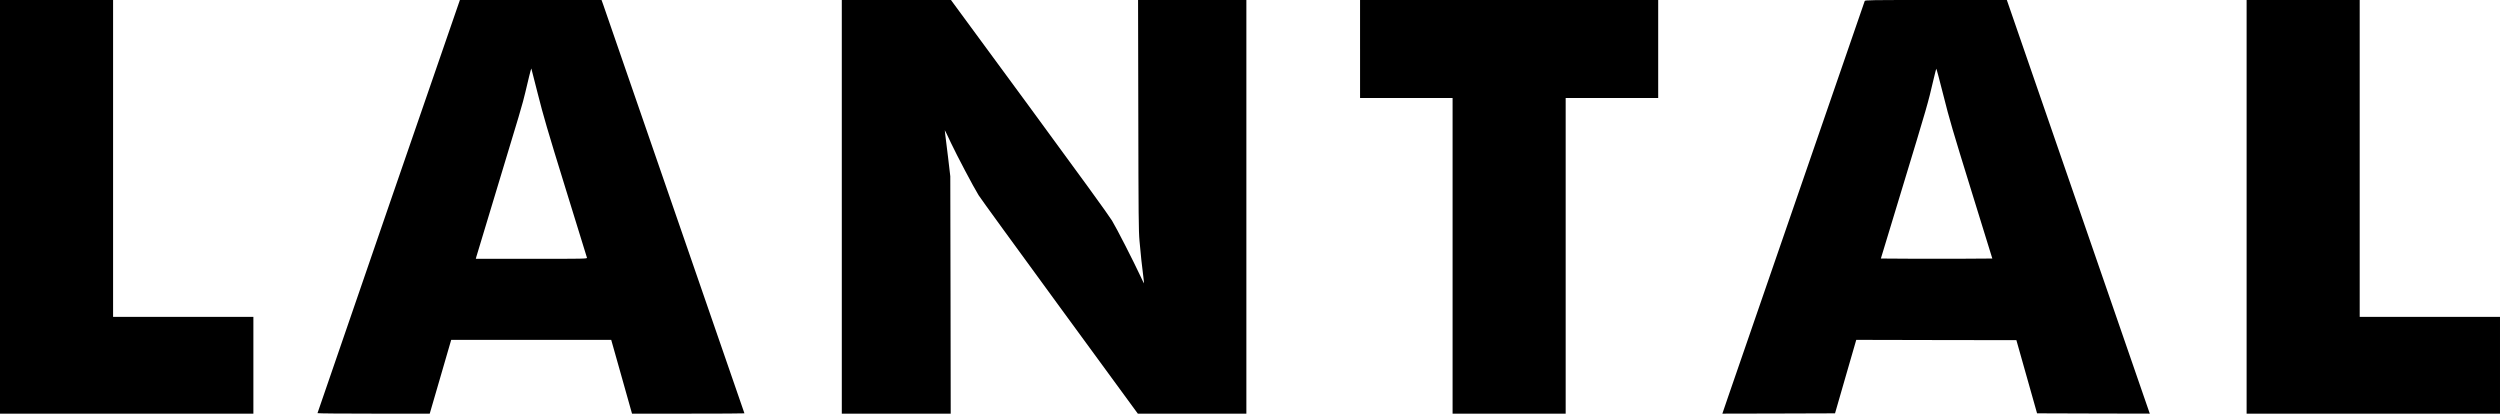 <?xml version="1.0" standalone="no"?>
<!DOCTYPE svg PUBLIC "-//W3C//DTD SVG 20010904//EN"
 "http://www.w3.org/TR/2001/REC-SVG-20010904/DTD/svg10.dtd">
<svg version="1.0" xmlns="http://www.w3.org/2000/svg"
 width="4134pt" height="684pt" viewBox="0 0 4134 684"
 preserveAspectRatio="xMidYMid meet">

<g transform="translate(0,684) scale(0.1,-0.1)"
fill="#000000" stroke="none">
<path d="M0 3420 l0 -3420 2095 0 2095 0 0 800 0 800 -1160 0 -1160 0 0 2620
0 2620 -935 0 -935 0 0 -3420z"/>
<path d="M6427 3428 c-647 -1877 -1177 -3416 -1177 -3420 0 -5 418 -8 928 -8
l928 0 164 563 c89 309 169 583 177 609 l14 48 1323 0 1323 0 163 -577 c89
-318 167 -593 172 -611 l9 -32 929 0 c512 0 930 2 930 5 0 4 -2276 6590 -2337
6763 l-26 72 -1171 0 -1171 0 -1178 -3412z m2467 1857 c90 -357 157 -589 456
-1555 193 -624 353 -1143 356 -1152 5 -17 -43 -18 -916 -18 l-922 0 7 28 c4
15 156 520 339 1122 364 1195 436 1441 472 1600 42 183 96 401 100 398 1 -2
50 -192 108 -423z"/>
<path d="M13920 3420 l0 -3420 901 0 900 0 -3 1963 -4 1962 -37 315 c-21 173
-42 344 -47 380 -5 35 -8 65 -7 67 2 1 48 -93 102 -210 98 -207 370 -724 457
-865 23 -40 626 -868 1338 -1842 l1295 -1770 898 0 897 0 0 3420 0 3420 -895
0 -896 0 4 -1897 c3 -1670 5 -1921 20 -2088 19 -218 42 -432 63 -589 7 -60 13
-111 11 -112 -1 -1 -27 50 -56 114 -118 253 -394 794 -473 924 -53 88 -548
770 -1373 1893 l-1290 1755 -902 0 -903 0 0 -3420z"/>
<path d="M22490 6030 l0 -810 765 0 765 0 0 -2610 0 -2610 935 0 935 0 0 2610
0 2610 765 0 765 0 0 810 0 810 -2465 0 -2465 0 0 -810z"/>
<path d="M30835 6823 c-7 -20 -2102 -6088 -2256 -6536 l-98 -287 931 2 932 3
175 607 176 608 1324 -3 1324 -2 171 -605 171 -605 932 -3 932 -2 -72 208
c-40 115 -571 1654 -1182 3420 l-1110 3212 -1171 0 c-1107 0 -1172 -1 -1179
-17z m1762 -3133 l348 -1125 -457 -3 c-251 -1 -666 -1 -921 0 l-465 3 343
1130 c430 1415 434 1427 530 1840 21 88 40 164 43 169 3 5 56 -193 118 -440
99 -396 154 -582 461 -1574z"/>
<path d="M37150 3420 l0 -3420 2095 0 2095 0 0 800 0 800 -1160 0 -1160 0 0
2620 0 2620 -935 0 -935 0 0 -3420z"/>
</g>
</svg>
